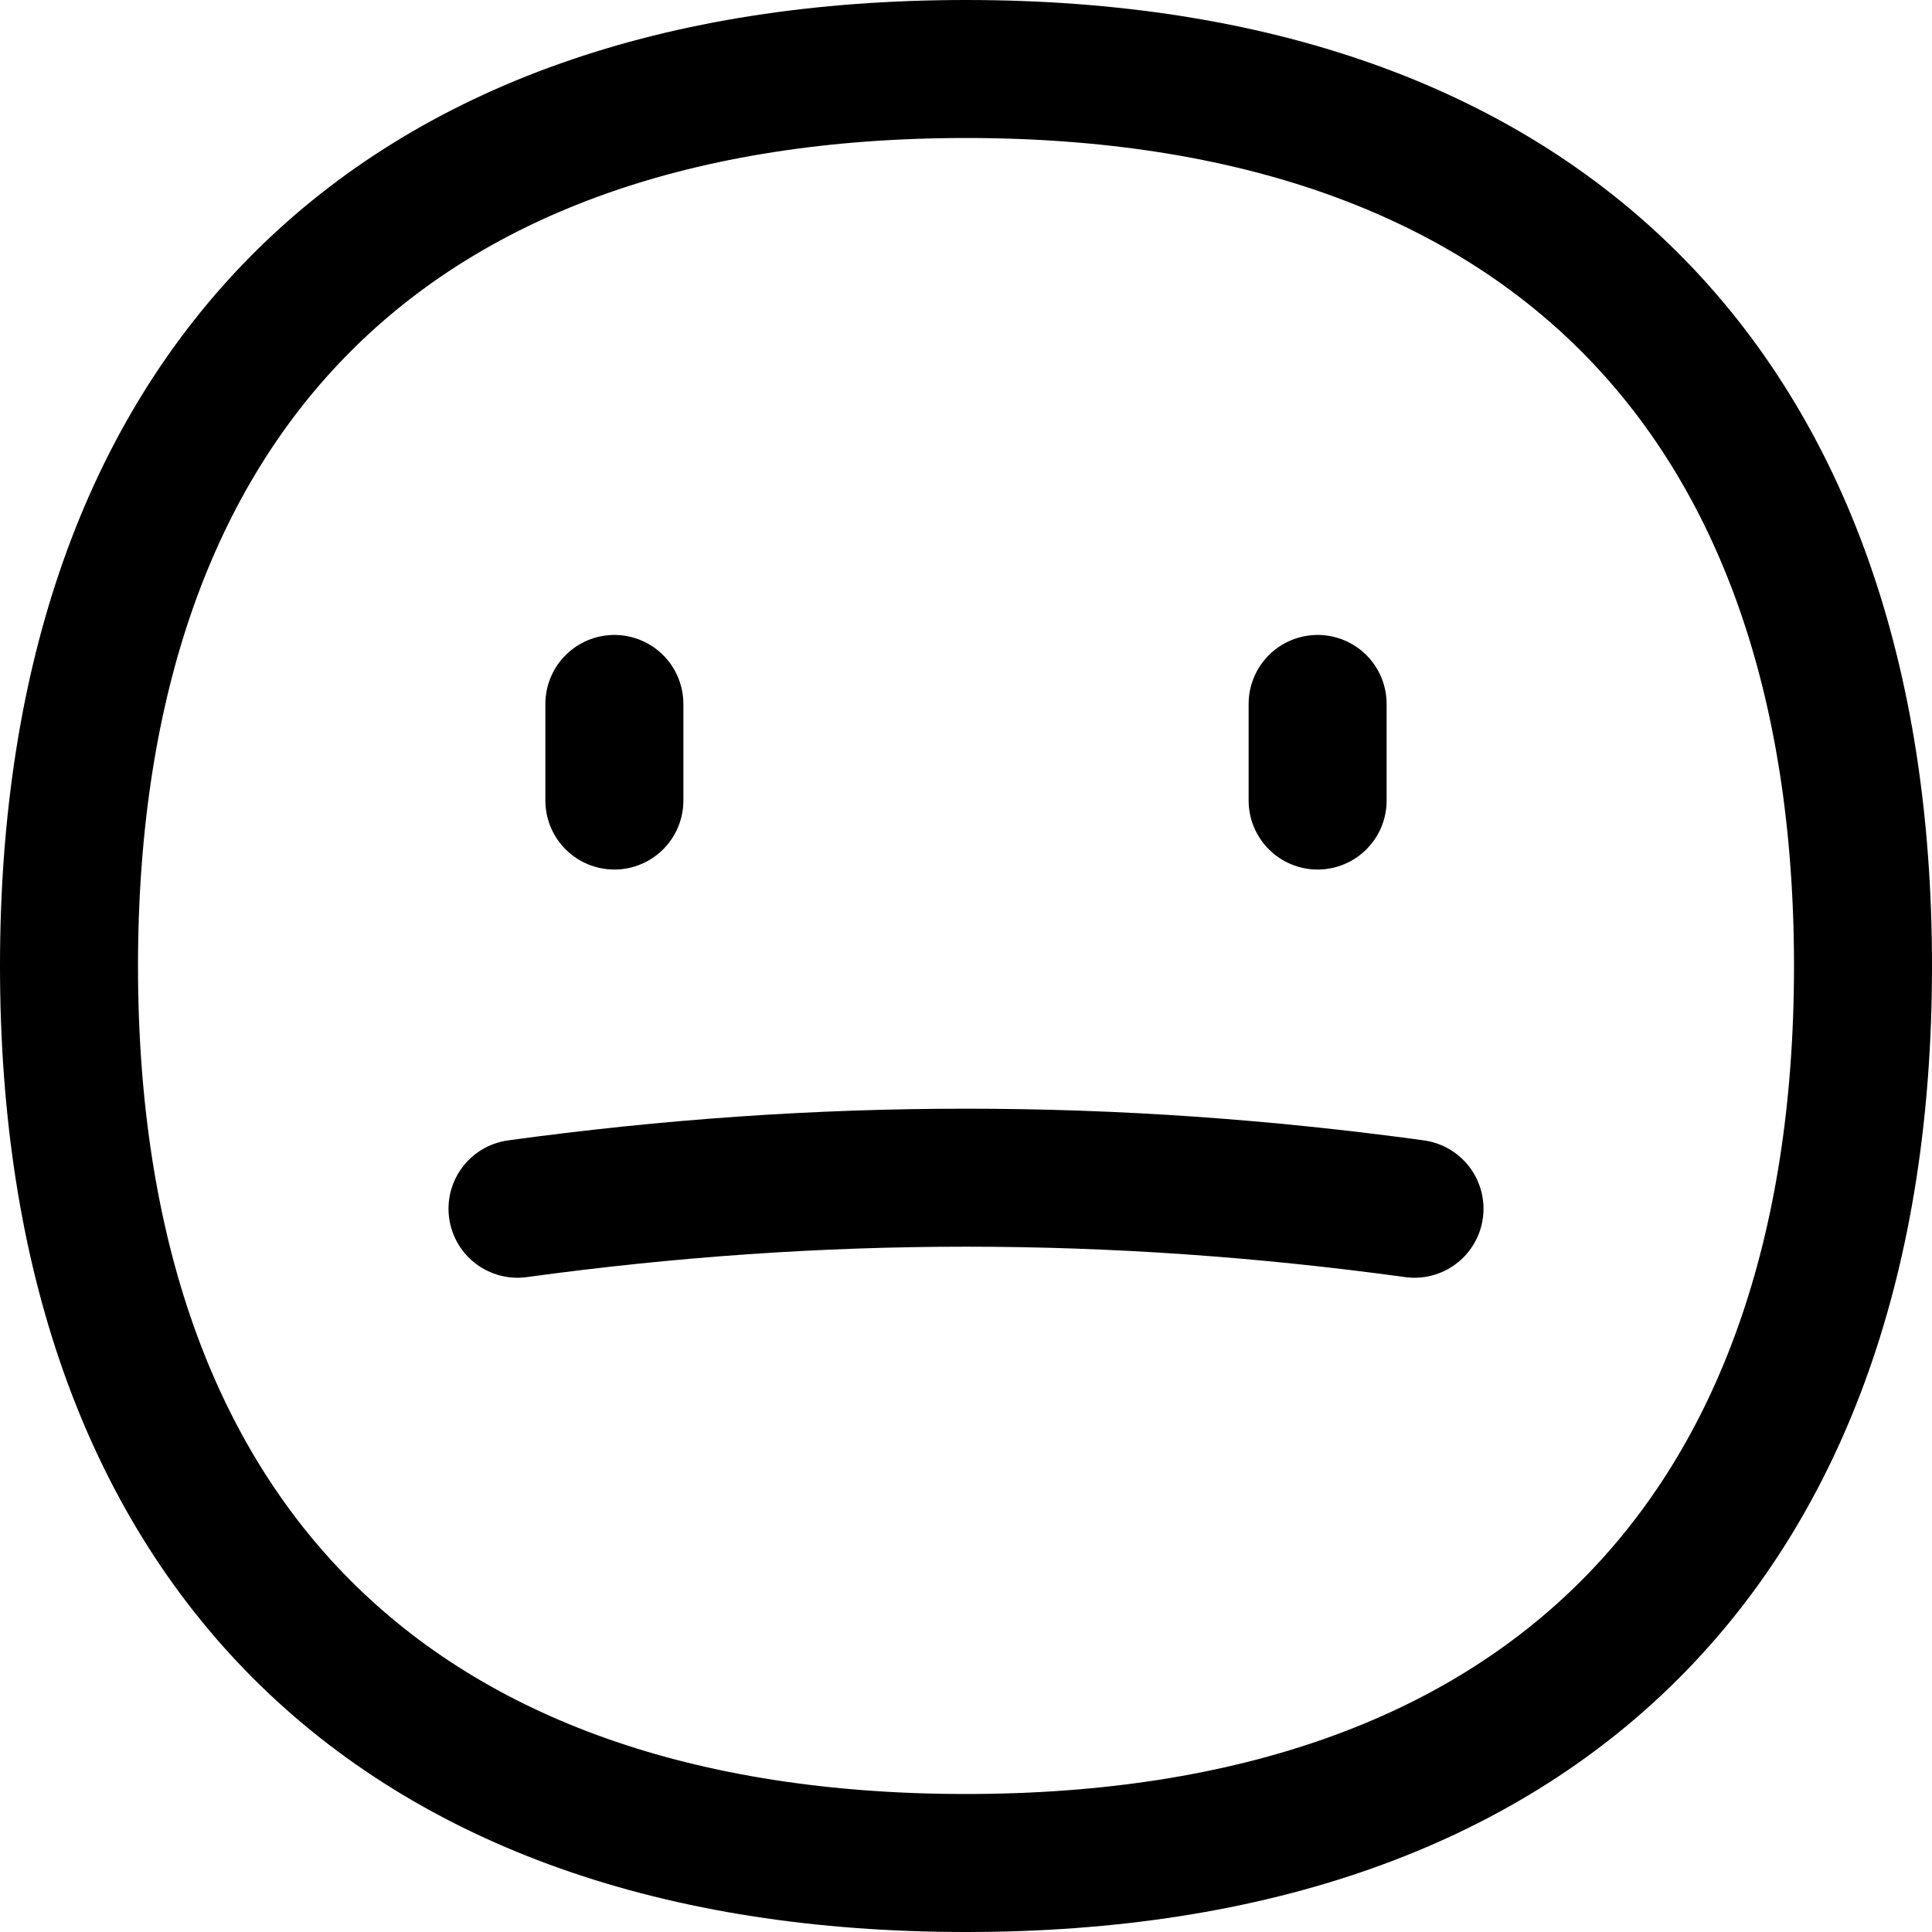 <svg xmlns="http://www.w3.org/2000/svg" fill="none" viewBox="0 0 14 14" id="Straight-Face--Streamline-Flex" height="14" width="14">
  <desc>
    Straight Face Streamline Icon: https://streamlinehq.com
  </desc>
  <g id="straight-face--smiley-chat-message-indifferent-emoji-face-poker">
    <path id="Vector_2" stroke="#000000" stroke-linecap="round" stroke-linejoin="round" d="M7 13.5c4.16 0 6.5 -2.34 6.5 -6.5S11.16 0.5 7 0.5 0.5 2.84 0.5 7s2.34 6.5 6.5 6.5Z" stroke-width="1"></path>
    <path id="Vector 422" stroke="#000000" stroke-linecap="round" stroke-linejoin="round" d="M3.75 8.759c2.189 -0.3 4.311 -0.3 6.5 0" stroke-width="1"></path>
    <path id="Vector 404" stroke="#000000" stroke-linecap="round" stroke-linejoin="round" d="m4.452 5.101 0 0.7" stroke-width="1"></path>
    <path id="Vector 405" stroke="#000000" stroke-linecap="round" stroke-linejoin="round" d="m9.548 5.101 0 0.7" stroke-width="1"></path>
  </g>
</svg>